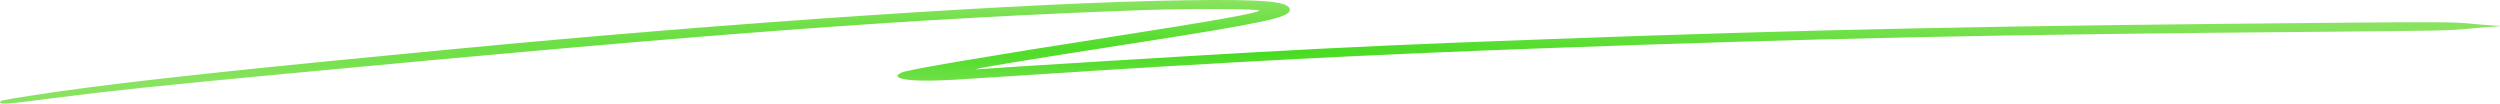 <?xml version="1.0" encoding="UTF-8"?> <svg xmlns="http://www.w3.org/2000/svg" width="193" height="8" viewBox="0 0 193 8" fill="none"><path fill-rule="evenodd" clip-rule="evenodd" d="M91.554 0.02C79.561 0.188 56.533 1.726 34.871 3.807C33.124 3.975 30.823 4.196 29.758 4.298C15.385 5.681 7.656 6.554 2.245 7.403C0.134 7.734 -0.048 7.775 0.008 7.898C0.09 8.079 0.433 8.051 4.351 7.546C8.406 7.022 12.04 6.642 22.006 5.7C55.315 2.549 70.873 1.394 88.325 0.776C91.744 0.655 97.207 0.676 97.207 0.81C97.207 0.99 93.781 1.601 85.848 2.838C76.09 4.36 70.149 5.369 69.623 5.595C68.724 5.981 69.713 6.259 71.853 6.223C73.075 6.202 73.353 6.186 78.958 5.819C95.052 4.764 105.337 4.229 119.277 3.721C140.505 2.947 154.03 2.662 179.459 2.451C188.596 2.375 189.068 2.365 190.755 2.199C191.405 2.135 192.181 2.072 192.48 2.06C193.181 2.03 193.172 1.993 192.459 1.966C192.148 1.954 191.433 1.896 190.871 1.838C189.484 1.695 188.564 1.688 180.643 1.755C154.088 1.981 140.116 2.269 119.869 3.01C109.221 3.4 104.476 3.612 96.722 4.043C91.421 4.338 77.43 5.197 75.47 5.347C74.401 5.43 79.043 4.654 87.196 3.389C97.51 1.788 99.563 1.354 99.573 0.769C99.583 0.109 97.709 -0.066 91.554 0.02Z" fill="url(#paint0_radial_66_2494)"></path><defs><radialGradient id="paint0_radial_66_2494" cx="0" cy="0" r="1" gradientUnits="userSpaceOnUse" gradientTransform="translate(96.5 4) scale(96.5 4)"><stop stop-color="#46DB20"></stop><stop offset="1" stop-color="#8AE360"></stop></radialGradient></defs></svg> 